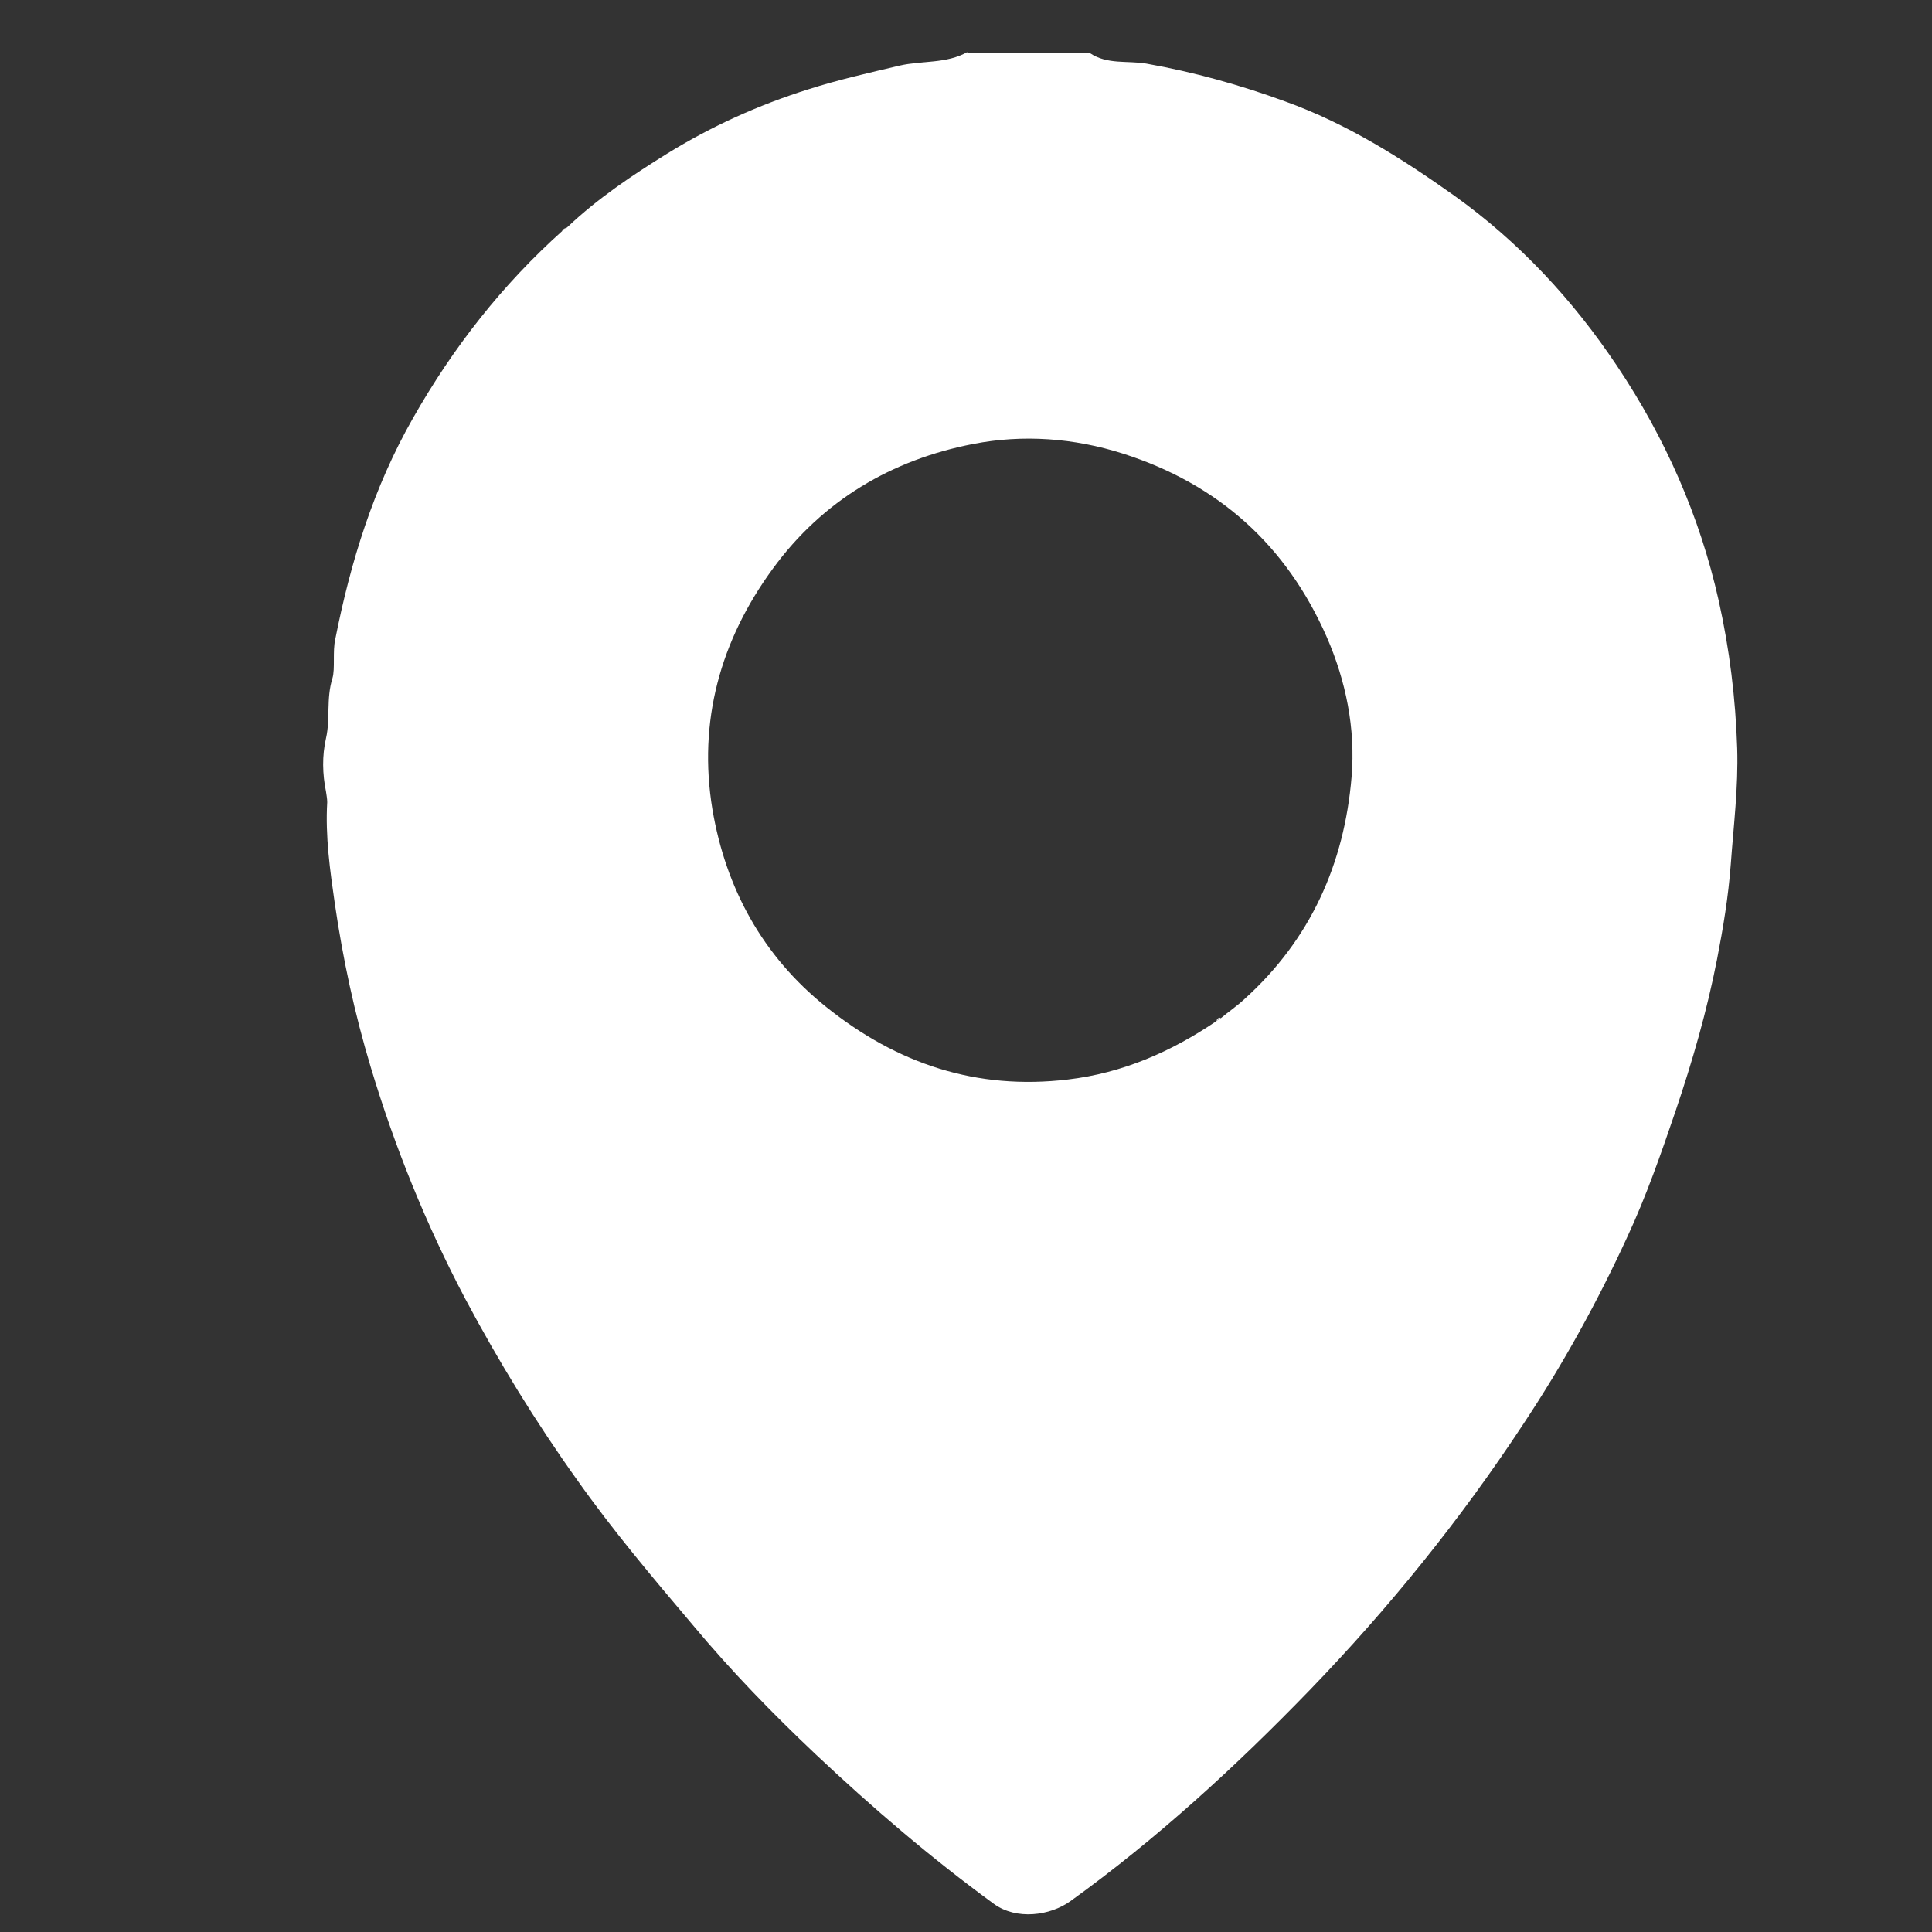 <?xml version="1.0" encoding="UTF-8"?>
<svg id="Layer_1" data-name="Layer 1" xmlns="http://www.w3.org/2000/svg" viewBox="0 0 48 48">
  <rect x="0" y="0" width="48" height="48" fill="#333333" stroke="none"/>
  <defs>
    <style>
      .cls-1 {
        fill: #fff;
      }
    </style>
  </defs>
  <path class="cls-1" d="m24.01,1.32h3.07c.43.29.93.18,1.4.26,1.18.21,2.33.53,3.45.94,1.53.55,2.89,1.41,4.2,2.34,1.61,1.15,2.95,2.59,4.05,4.24,1.19,1.78,2.05,3.72,2.52,5.82.27,1.21.42,2.43.46,3.67.03.97-.09,1.93-.16,2.89-.06.8-.19,1.58-.34,2.35-.25,1.28-.61,2.53-1.03,3.77-.36,1.06-.73,2.12-1.2,3.13-.74,1.61-1.6,3.17-2.59,4.66-1.56,2.37-3.33,4.56-5.3,6.6-1.84,1.9-3.79,3.69-5.94,5.24-.51.37-1.35.48-1.91.07-1.56-1.14-3.02-2.39-4.42-3.71-1.08-1.02-2.11-2.08-3.06-3.22-.99-1.17-1.98-2.34-2.87-3.6-1.03-1.44-1.95-2.94-2.78-4.5-.97-1.84-1.75-3.76-2.35-5.76-.4-1.33-.69-2.68-.89-4.05-.12-.83-.24-1.68-.19-2.53,0-.09-.02-.18-.03-.26-.09-.44-.1-.89,0-1.33.11-.48,0-.98.16-1.49.07-.24,0-.66.07-.97.38-1.92.95-3.77,1.93-5.49,1-1.76,2.22-3.32,3.73-4.67.04-.03.07-.05.11-.08.75-.71,1.6-1.28,2.47-1.82,1.1-.68,2.27-1.21,3.51-1.6.75-.24,1.51-.41,2.27-.59.56-.13,1.16-.04,1.69-.34Zm6.22,24.04s.07-.05.11-.07c.19-.16.4-.3.58-.47,1.64-1.48,2.48-3.36,2.66-5.52.1-1.2-.14-2.38-.62-3.48-1-2.27-2.68-3.79-5.06-4.55-1.22-.39-2.49-.48-3.72-.24-2.02.39-3.74,1.4-4.98,3.1-1.31,1.79-1.86,3.8-1.5,5.98.33,1.95,1.24,3.64,2.83,4.91,1.76,1.41,3.73,2.07,6,1.8,1.36-.16,2.57-.69,3.69-1.45Z"/>
  <path class="cls-1" d="m13.96,5.75s.04-.09.11-.08c-.04.03-.07.05-.11.08Z"/>
  <path class="cls-1" d="m30.22,25.36s.04-.1.11-.07c-.04.02-.07.05-.11.07Z"/>
</svg>